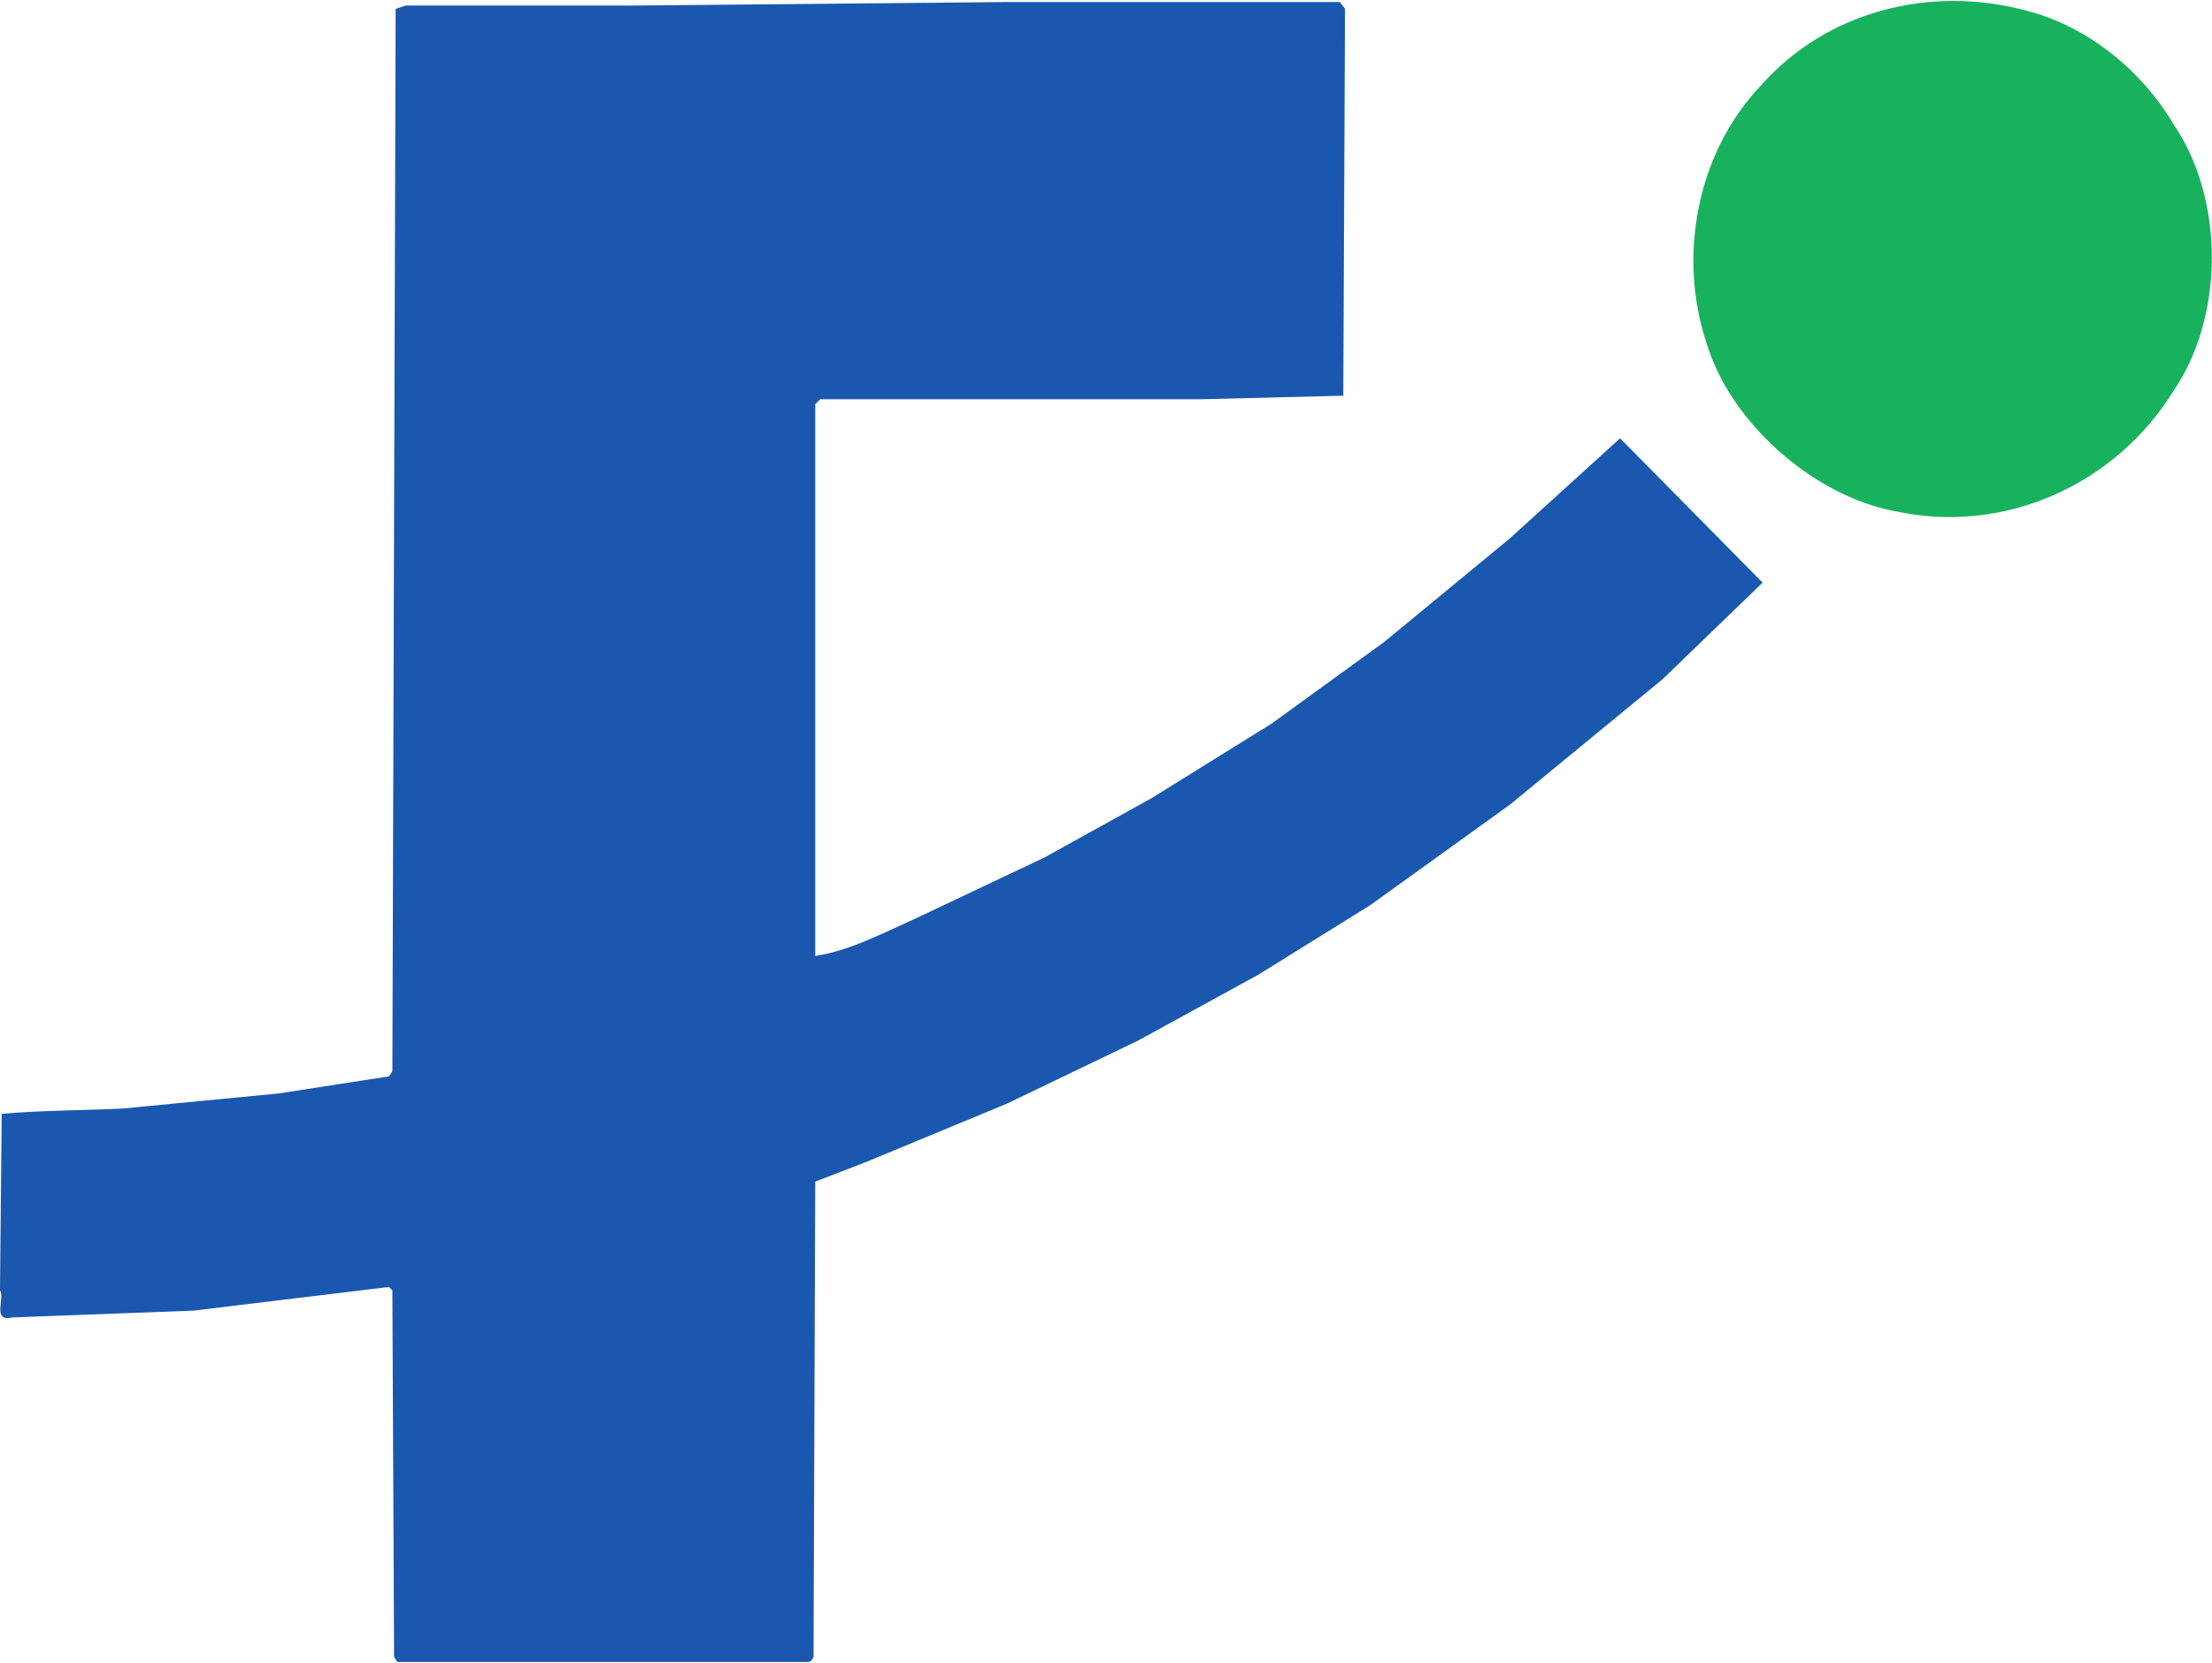 <svg version="1.2" xmlns="http://www.w3.org/2000/svg" viewBox="0 0 1552 1167" width="1552" height="1167">
	<title>9722</title>
	<style>
		.s0 { fill: #18b25e } 
		.s1 { fill: #1a58af } 
	</style>
	<path class="s0" d="m1525.1 87.3c-22.6-38.2-60.8-69.1-103.6-79.9-66.8-17.9-139.4 0-185.9 52.5-45.3 47.6-58.5 120.2-38.2 181 16.8 55.9 75.1 107.2 132.3 117.9 77.5 16.7 154.9-19.1 195.4-84.6 35.7-52.4 35.7-134.6 0-186.9z"/>
	<path class="s1" d="m1136.7 307.6l-77.4 70.3-88.2 72.7-78.7 57.1-84.5 52.5-75.1 41.6-90.6 42.9c-23.8 10.7-46.5 22.6-70.2 26.2v-387.2l3.5-3.5h266.9l100.1-2.5 1.2-271.5-3.6-4.8h-230l-266.8 2.5h-158.5l-7.2 2.3-2.3 745.7-2.4 3.5-77.4 12-109.7 10.6c-27.3 1.3-58.4 1.3-84.6 3.7l-1.2 123.9c3.7 4.7-5.9 22.5 8.4 19l127.5-4.8 137-16.6 2.4 2.4 1.2 257.2 2.3 3.6h287.2c3.5 0 3.5-1.2 4.8-3.6l1.2-333.5 36.9-14.3 97.7-40.5 91.7-44.1 84.7-46.4 78.5-48.8 97.8-70.4 107.2-88.1 70.2-67.8"/>
</svg>